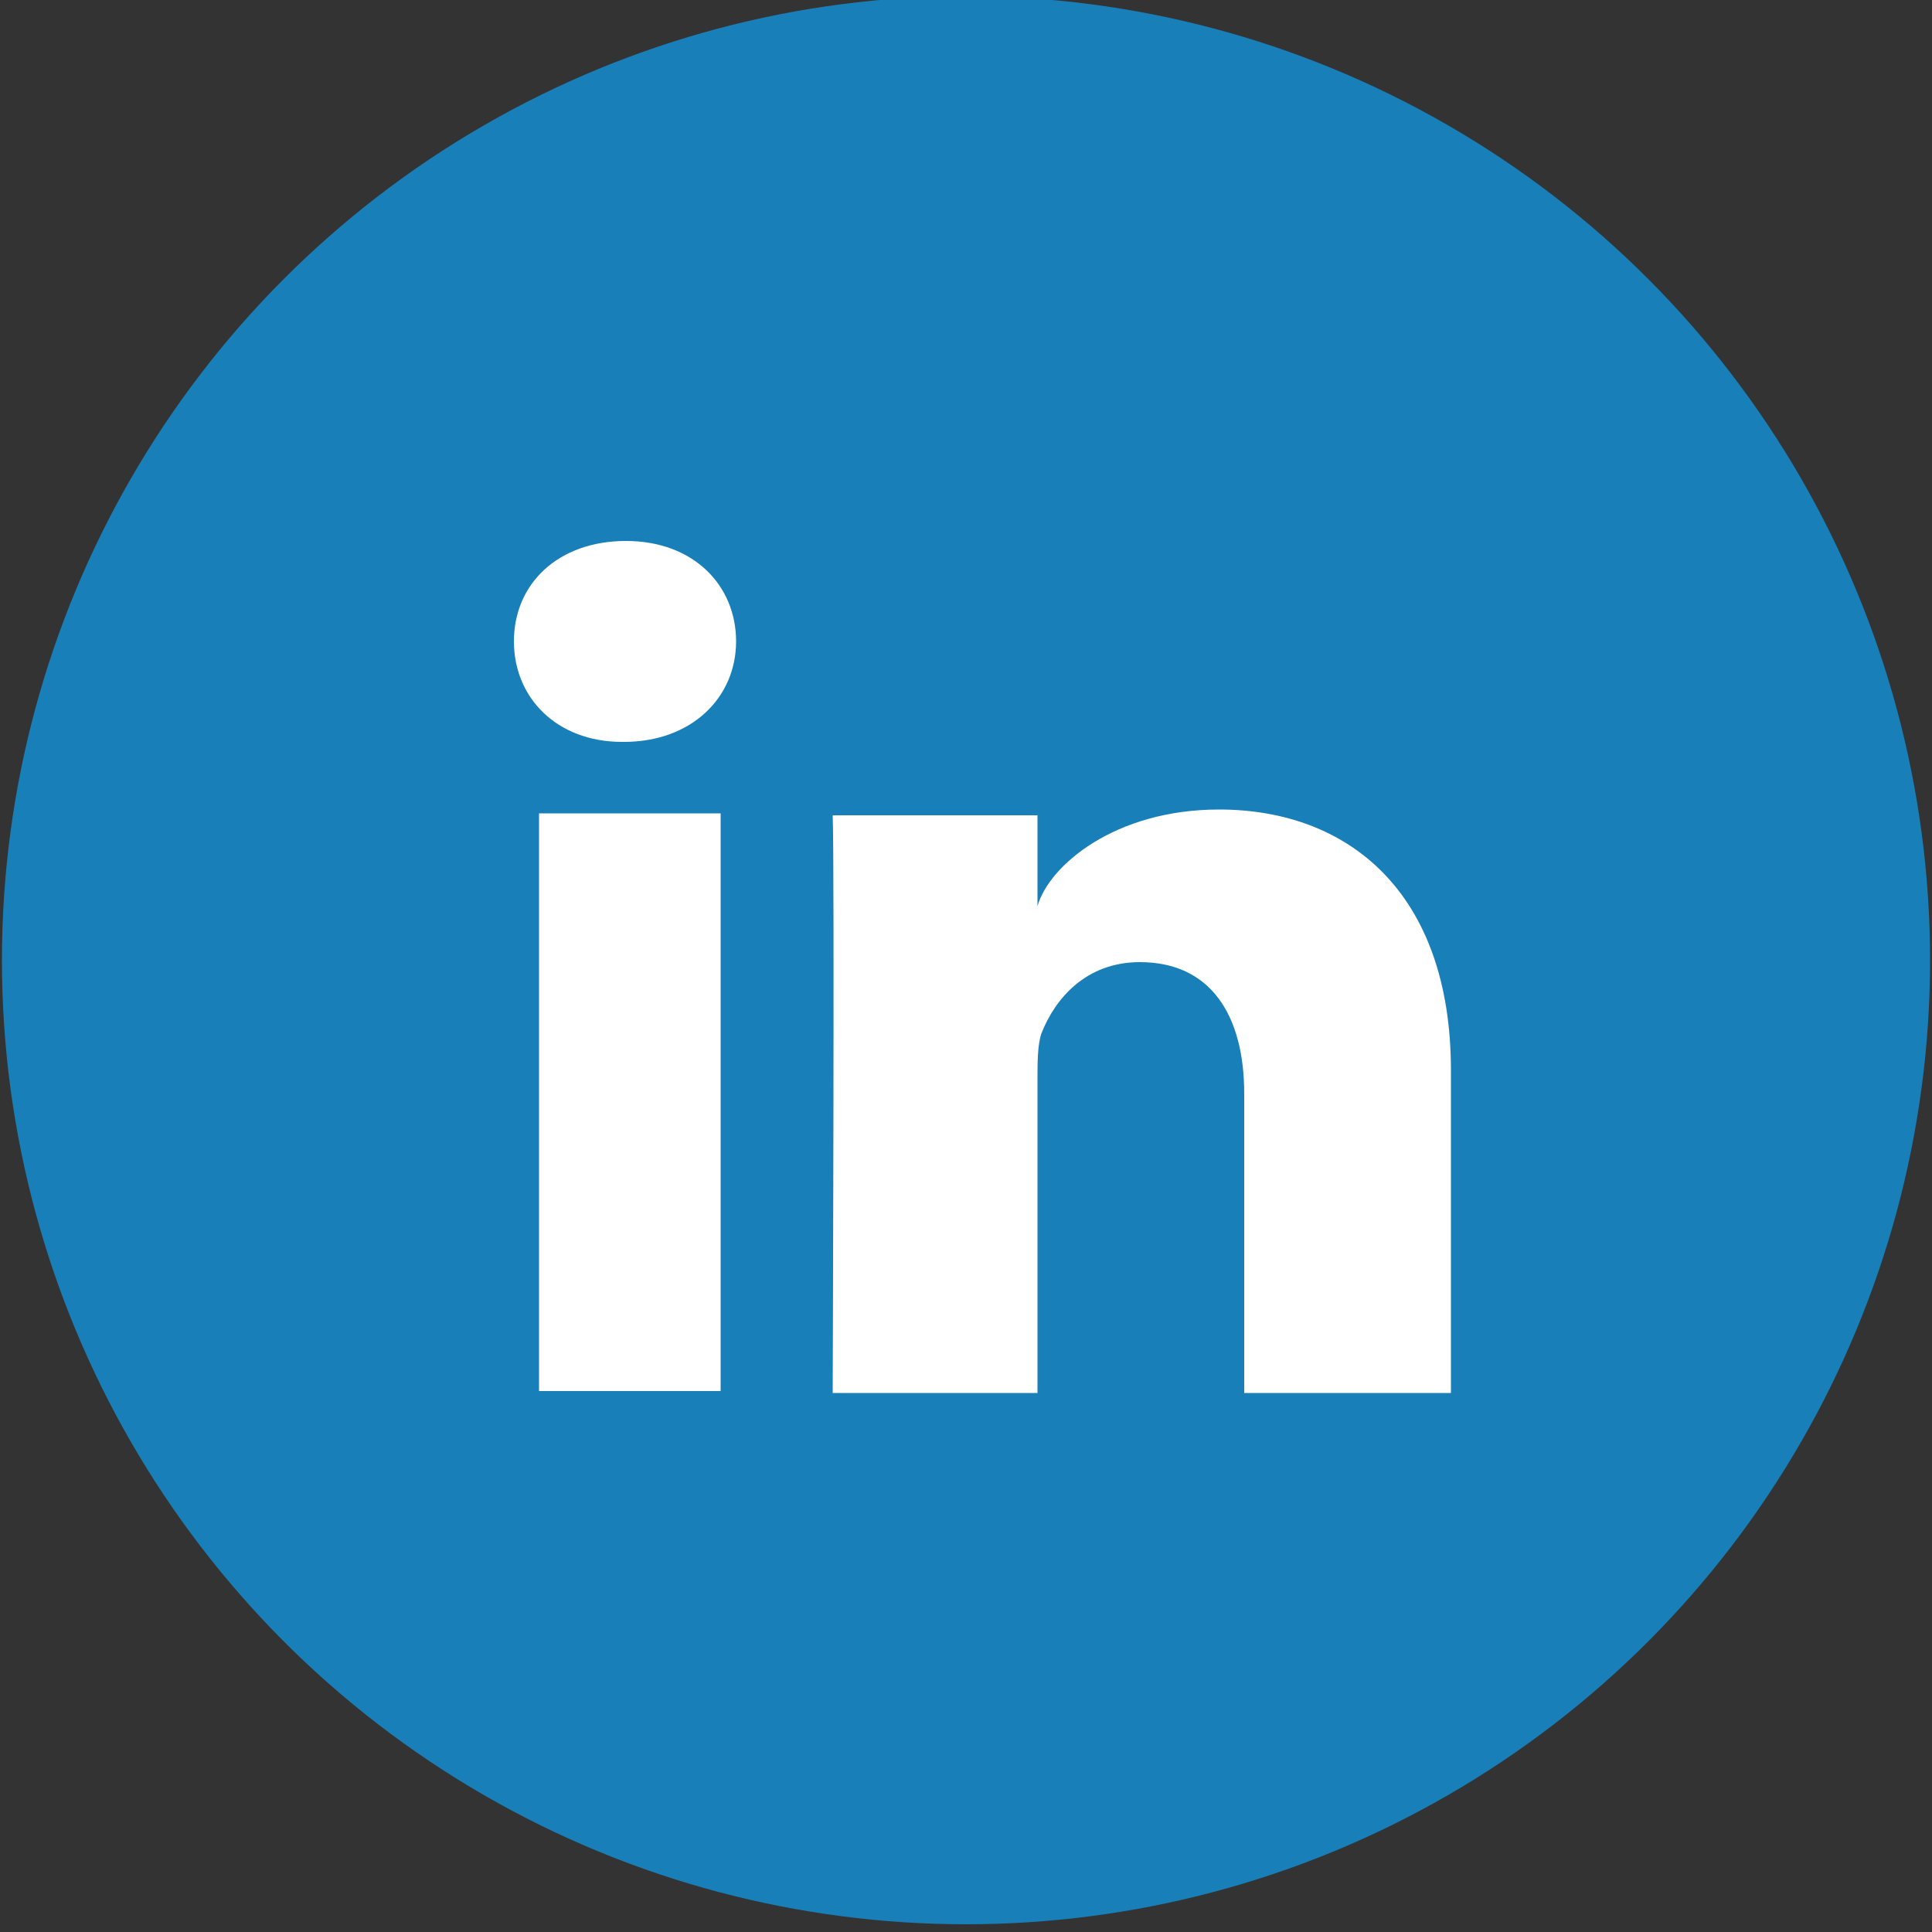 <?xml version="1.0" encoding="utf-8"?>
<!-- Generator: Adobe Illustrator 19.0.0, SVG Export Plug-In . SVG Version: 6.00 Build 0)  -->
<!DOCTYPE svg PUBLIC "-//W3C//DTD SVG 1.1//EN" "http://www.w3.org/Graphics/SVG/1.1/DTD/svg11.dtd">
<svg version="1.1" id="Layer_1" xmlns="http://www.w3.org/2000/svg" xmlns:xlink="http://www.w3.org/1999/xlink" x="0px" y="0px"
	 viewBox="0 0 100 100" enable-background="new 0 0 100 100" xml:space="preserve">
<rect x="0" y="0" width="100" height="100" fill="#333333" stroke="none"/>
<circle id="XMLID_2_" fill="#FFFFFF" cx="49.6" cy="46.5" r="38.6"/>
<g id="Facebook_1_">
	<path fill="#43619C" d="M368.1,509.8c-21,0-38,17-38,38c0,21,17,38,38,38c21,0,38-17,38-38C406.1,526.8,389.1,509.8,368.1,509.8z
		 M387,563.8c0,1.1-1,2.2-2.1,2.2H376v-14h4.3l0.7-6H376v-3.4c0-1.6,0-2.6,2.3-2.6h3.7v-5.1c-1-0.1-2.6-0.2-4.6-0.2
		c-4.2,0-7.4,2.6-7.4,7.3v4h-5v6h5v14h-17.7c-1.1,0-1.3-1-1.3-2.2v-32.7c0-1.1,0.2-2.2,1.3-2.2h32.7c1.1,0,2.1,1.1,2.1,2.2V563.8z"
		/>
</g>
<g id="LinKeDin_1_">
	<circle id="XMLID_7_" fill="#187FB8" cx="50" cy="49.7" r="49.9"/>
	<g id="LinkedIn_2_">
		<rect id="XMLID_6_" x="27.9" y="42.1" fill="#FFFFFF" width="9.4" height="29.9"/>
		<path id="XMLID_5_" fill="#FFFFFF" d="M63.1,41.9c-5.4,0-8.8,2.9-9.4,5v-4.7H43.1c0.1,2.5,0,29.9,0,29.9h10.6V55.9
			c0-0.9,0-1.8,0.2-2.4c0.7-1.8,2.3-3.7,5.1-3.7c3.7,0,5.4,2.8,5.4,6.8v15.5h10.7V55.4C75.1,46.2,69.8,41.9,63.1,41.9z"/>
		<path id="XMLID_3_" fill="#FFFFFF" d="M32.4,28c-3.5,0-5.8,2.2-5.8,5.2c0,2.9,2.2,5.2,5.6,5.2h0.1c3.5,0,5.8-2.3,5.8-5.2
			C38.1,30.3,35.9,28,32.4,28z"/>
	</g>
</g>
</svg>
